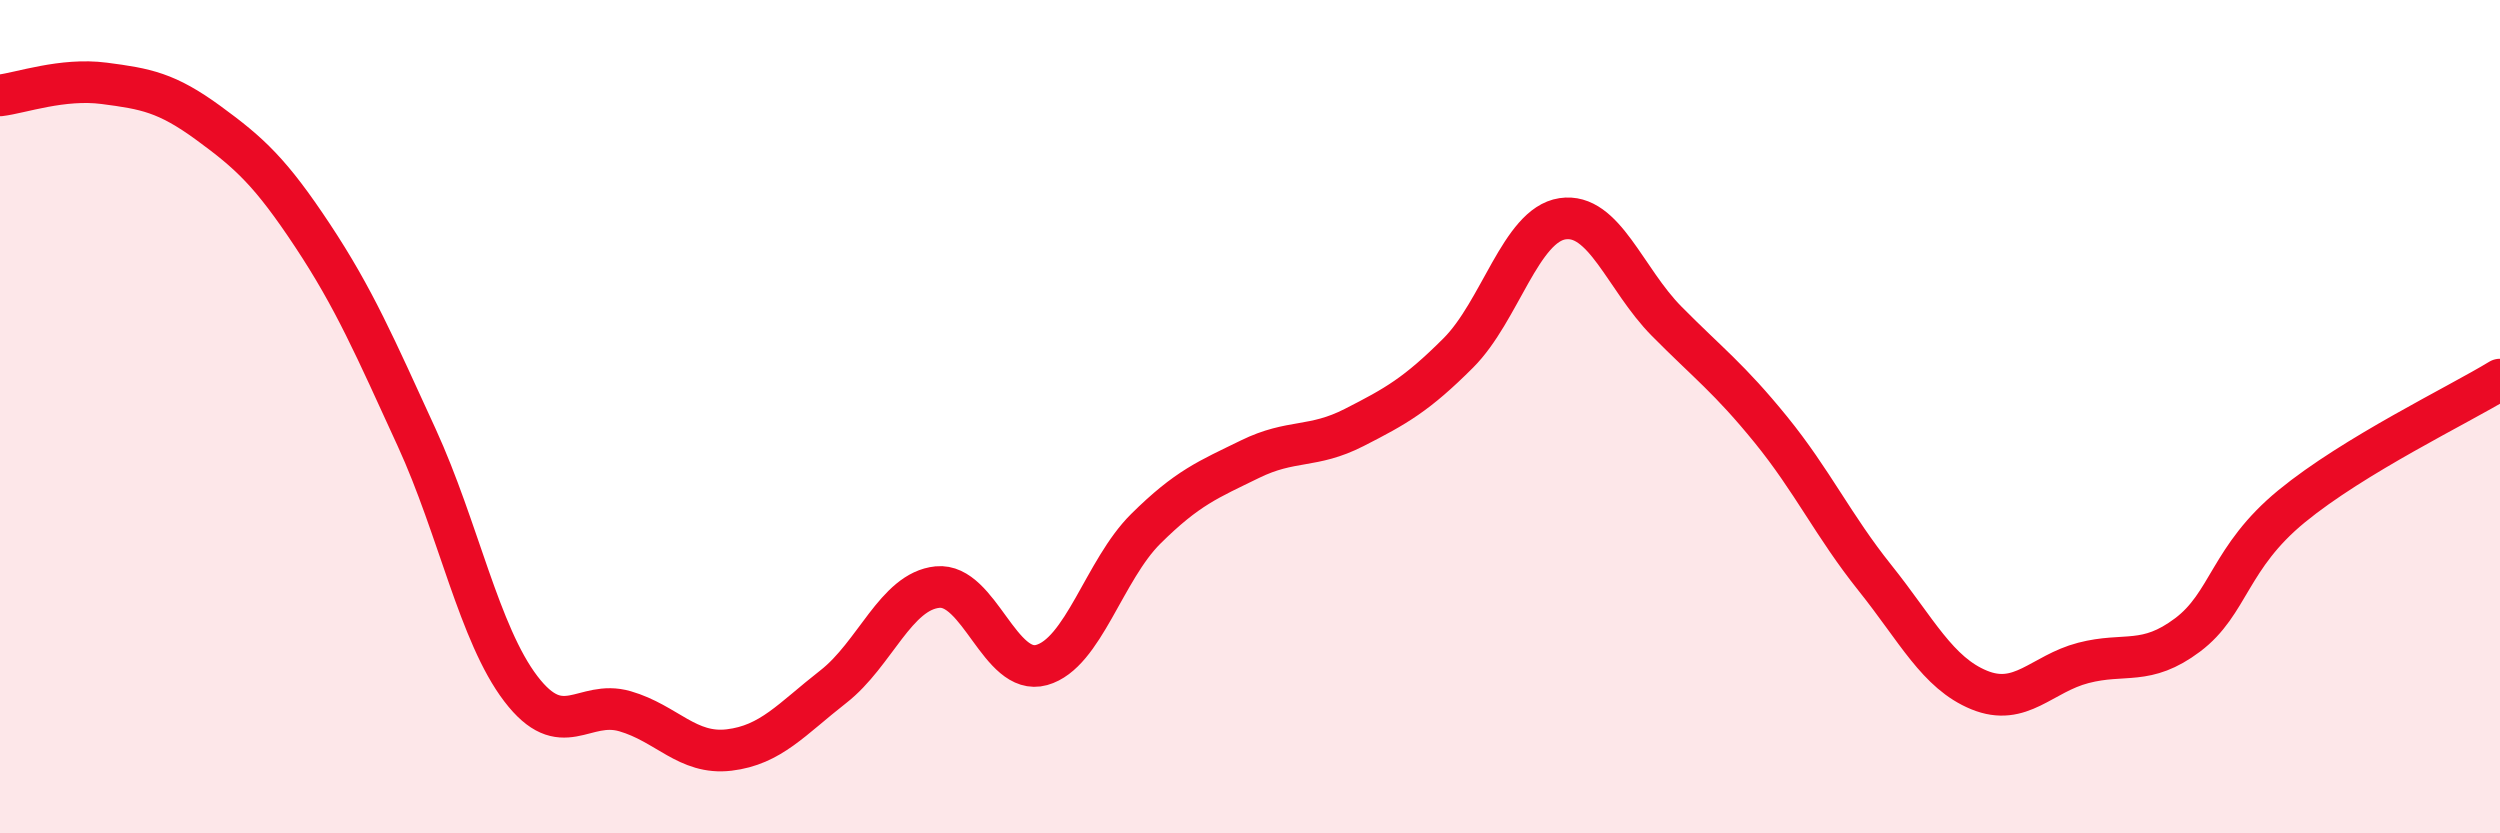 
    <svg width="60" height="20" viewBox="0 0 60 20" xmlns="http://www.w3.org/2000/svg">
      <path
        d="M 0,2.29 C 0.5,2.23 1.5,1.87 2.5,2 C 3.5,2.13 4,2.22 5,2.95 C 6,3.68 6.5,4.14 7.5,5.65 C 8.5,7.16 9,8.32 10,10.5 C 11,12.68 11.5,15.22 12.5,16.53 C 13.5,17.84 14,16.78 15,17.07 C 16,17.36 16.5,18.12 17.5,18 C 18.5,17.88 19,17.26 20,16.48 C 21,15.7 21.5,14.19 22.5,14.09 C 23.5,13.99 24,16.24 25,15.96 C 26,15.68 26.5,13.68 27.5,12.69 C 28.5,11.7 29,11.51 30,11.02 C 31,10.53 31.5,10.77 32.5,10.26 C 33.5,9.75 34,9.47 35,8.47 C 36,7.47 36.5,5.4 37.5,5.25 C 38.5,5.1 39,6.7 40,7.71 C 41,8.72 41.5,9.08 42.5,10.31 C 43.5,11.54 44,12.62 45,13.87 C 46,15.12 46.5,16.15 47.5,16.56 C 48.5,16.97 49,16.17 50,15.91 C 51,15.65 51.5,15.99 52.5,15.24 C 53.5,14.49 53.5,13.38 55,12.15 C 56.5,10.92 59,9.72 60,9.11L60 20L0 20Z"
        fill="#EB0A25"
        opacity="0.1"
        stroke-linecap="round"
        stroke-linejoin="round"
      />
      <path
        d="M 0,2.29 C 0.5,2.23 1.5,1.87 2.5,2 C 3.5,2.13 4,2.22 5,2.95 C 6,3.68 6.5,4.14 7.5,5.65 C 8.5,7.16 9,8.32 10,10.5 C 11,12.68 11.5,15.22 12.5,16.53 C 13.5,17.84 14,16.78 15,17.07 C 16,17.36 16.5,18.12 17.5,18 C 18.5,17.88 19,17.26 20,16.48 C 21,15.7 21.5,14.19 22.5,14.09 C 23.5,13.99 24,16.24 25,15.96 C 26,15.68 26.5,13.68 27.5,12.69 C 28.5,11.7 29,11.51 30,11.02 C 31,10.53 31.5,10.77 32.5,10.26 C 33.5,9.75 34,9.47 35,8.47 C 36,7.47 36.5,5.4 37.5,5.25 C 38.5,5.1 39,6.7 40,7.71 C 41,8.72 41.5,9.08 42.5,10.31 C 43.5,11.54 44,12.62 45,13.87 C 46,15.12 46.5,16.15 47.5,16.56 C 48.5,16.97 49,16.17 50,15.91 C 51,15.65 51.5,15.99 52.5,15.24 C 53.5,14.49 53.5,13.38 55,12.15 C 56.5,10.92 59,9.72 60,9.11"
        stroke="#EB0A25"
        stroke-width="1"
        fill="none"
        stroke-linecap="round"
        stroke-linejoin="round"
      />
    </svg>
  
